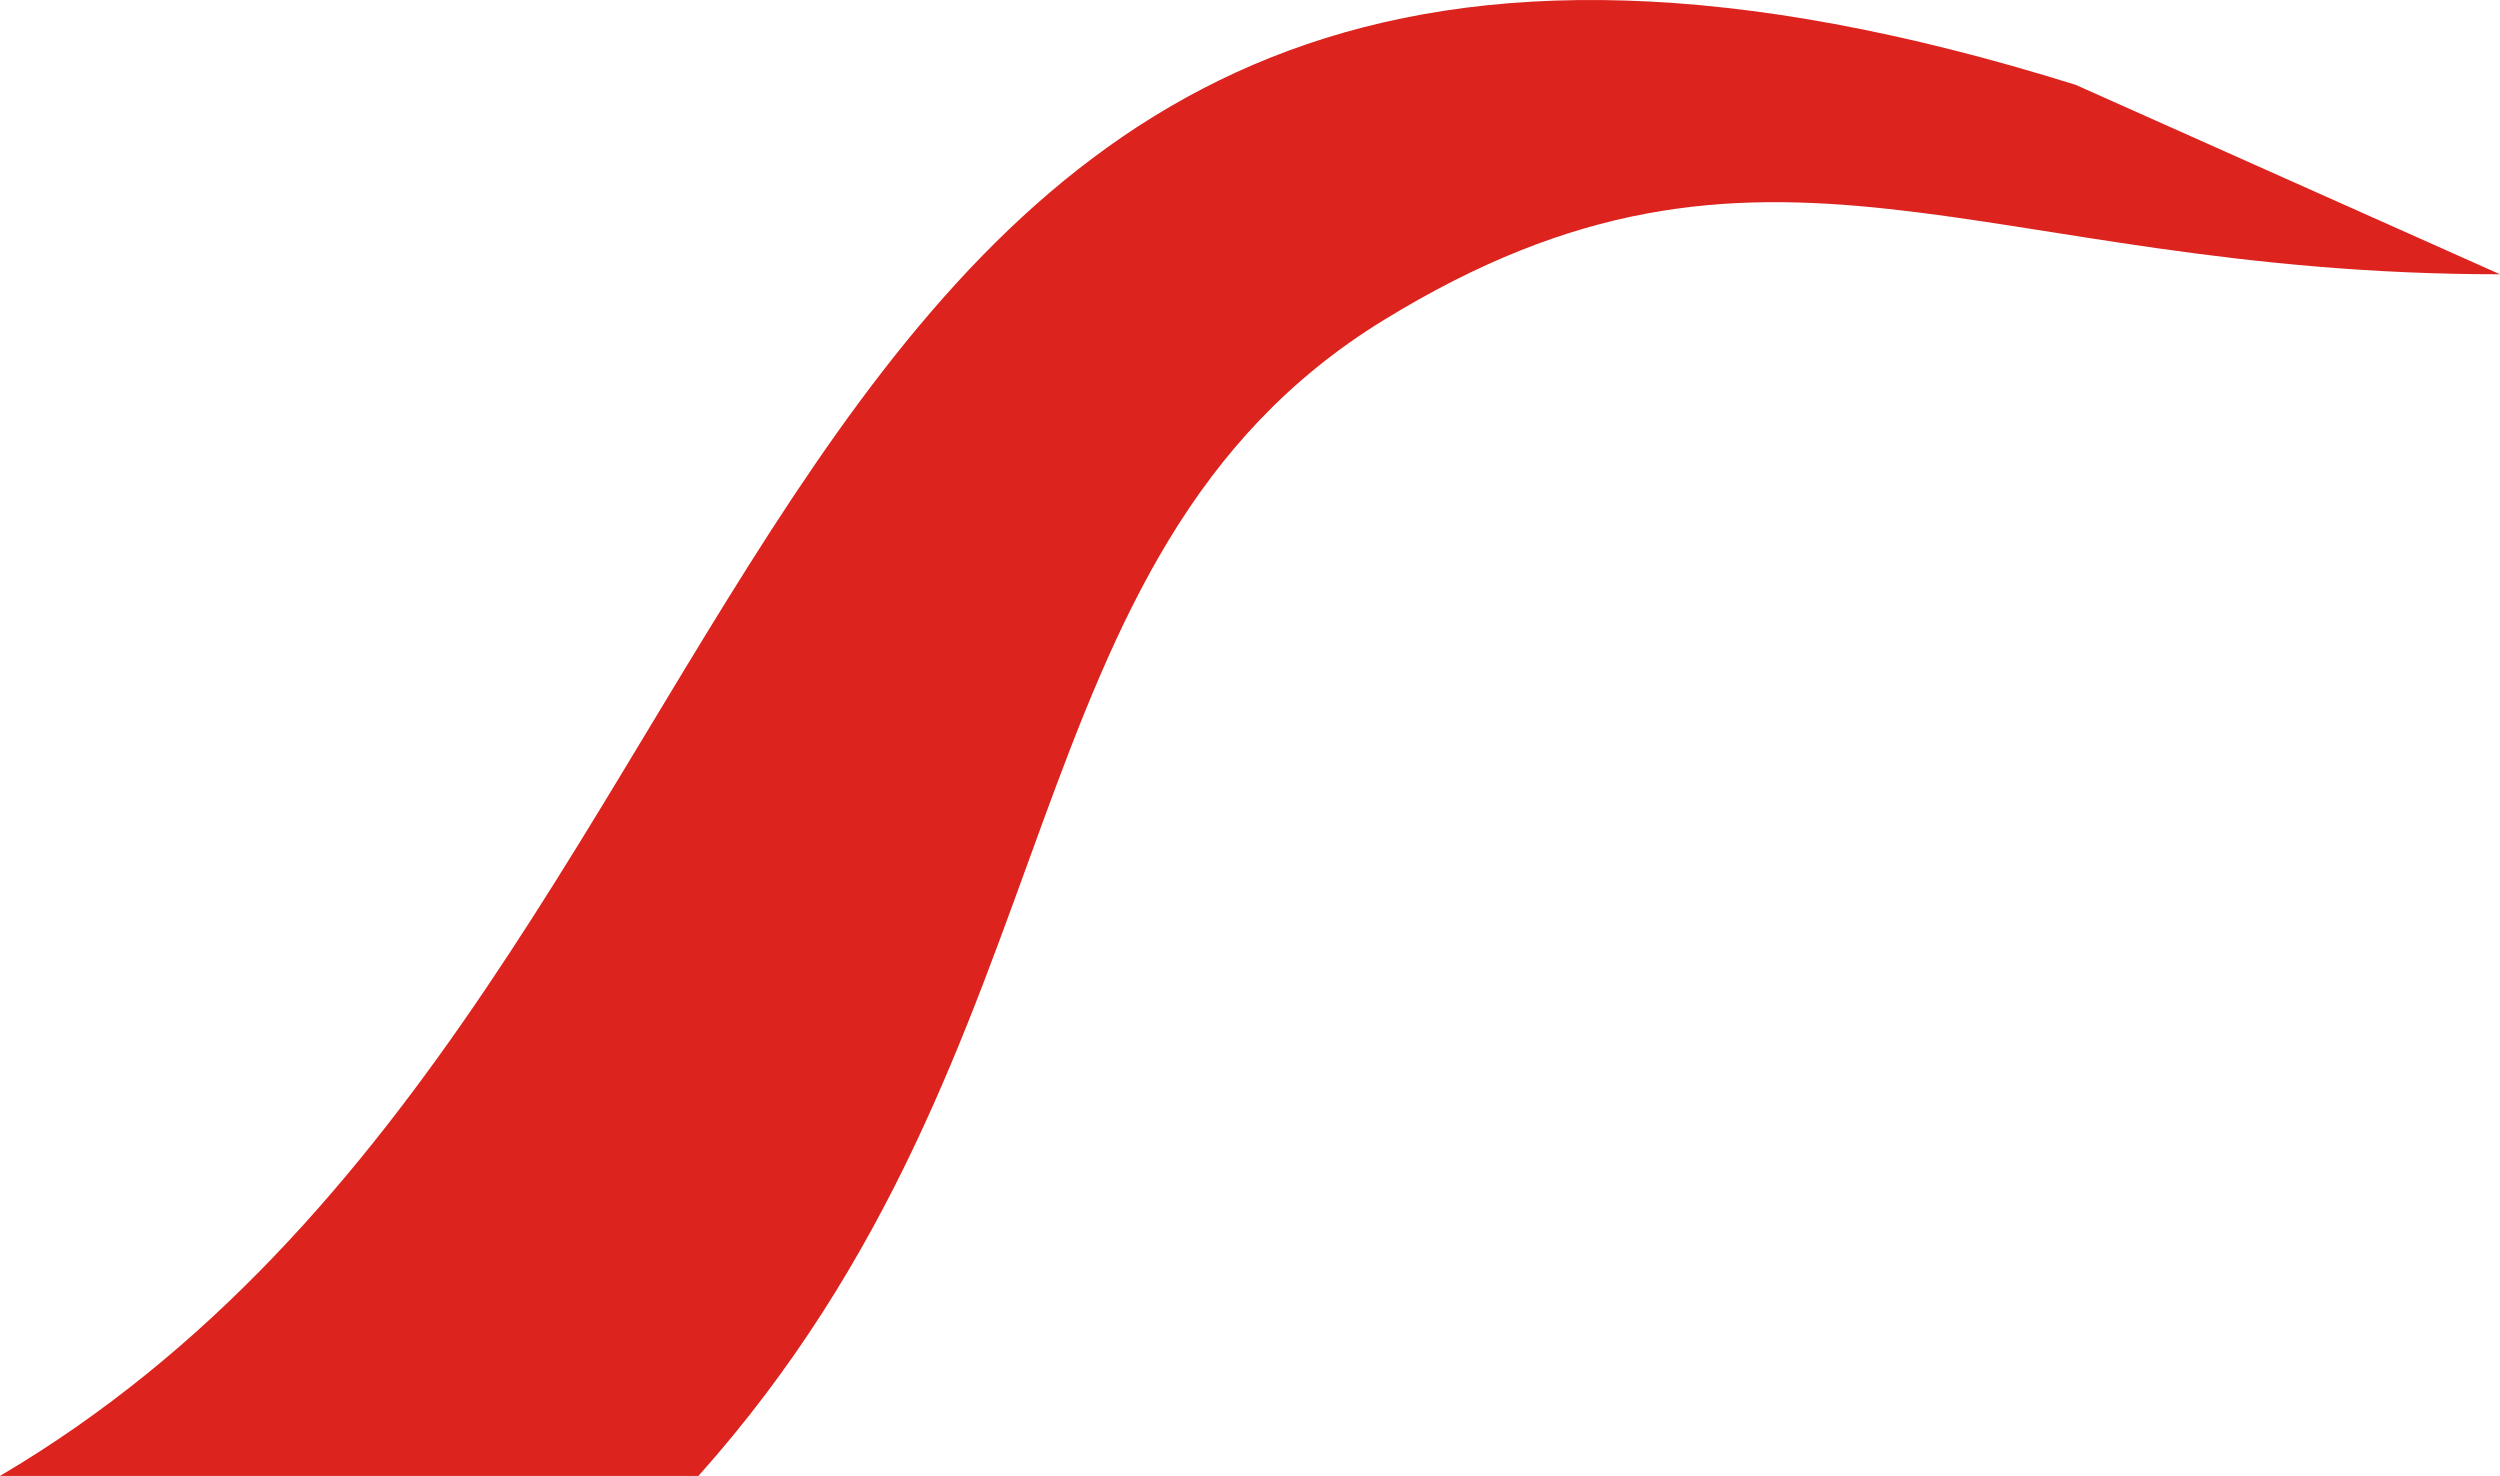 <?xml version="1.0" encoding="UTF-8"?> <svg xmlns="http://www.w3.org/2000/svg" width="83" height="49" viewBox="0 0 83 49" fill="none"><path d="M68.914 2.818L83 9.106C65.583 9.106 58.661 2.818 45.943 10.624C33.224 18.43 35.974 34.691 23.188 49H0C27.956 32.522 23.188 -11.492 68.914 2.818Z" fill="#DC231E"></path></svg> 
